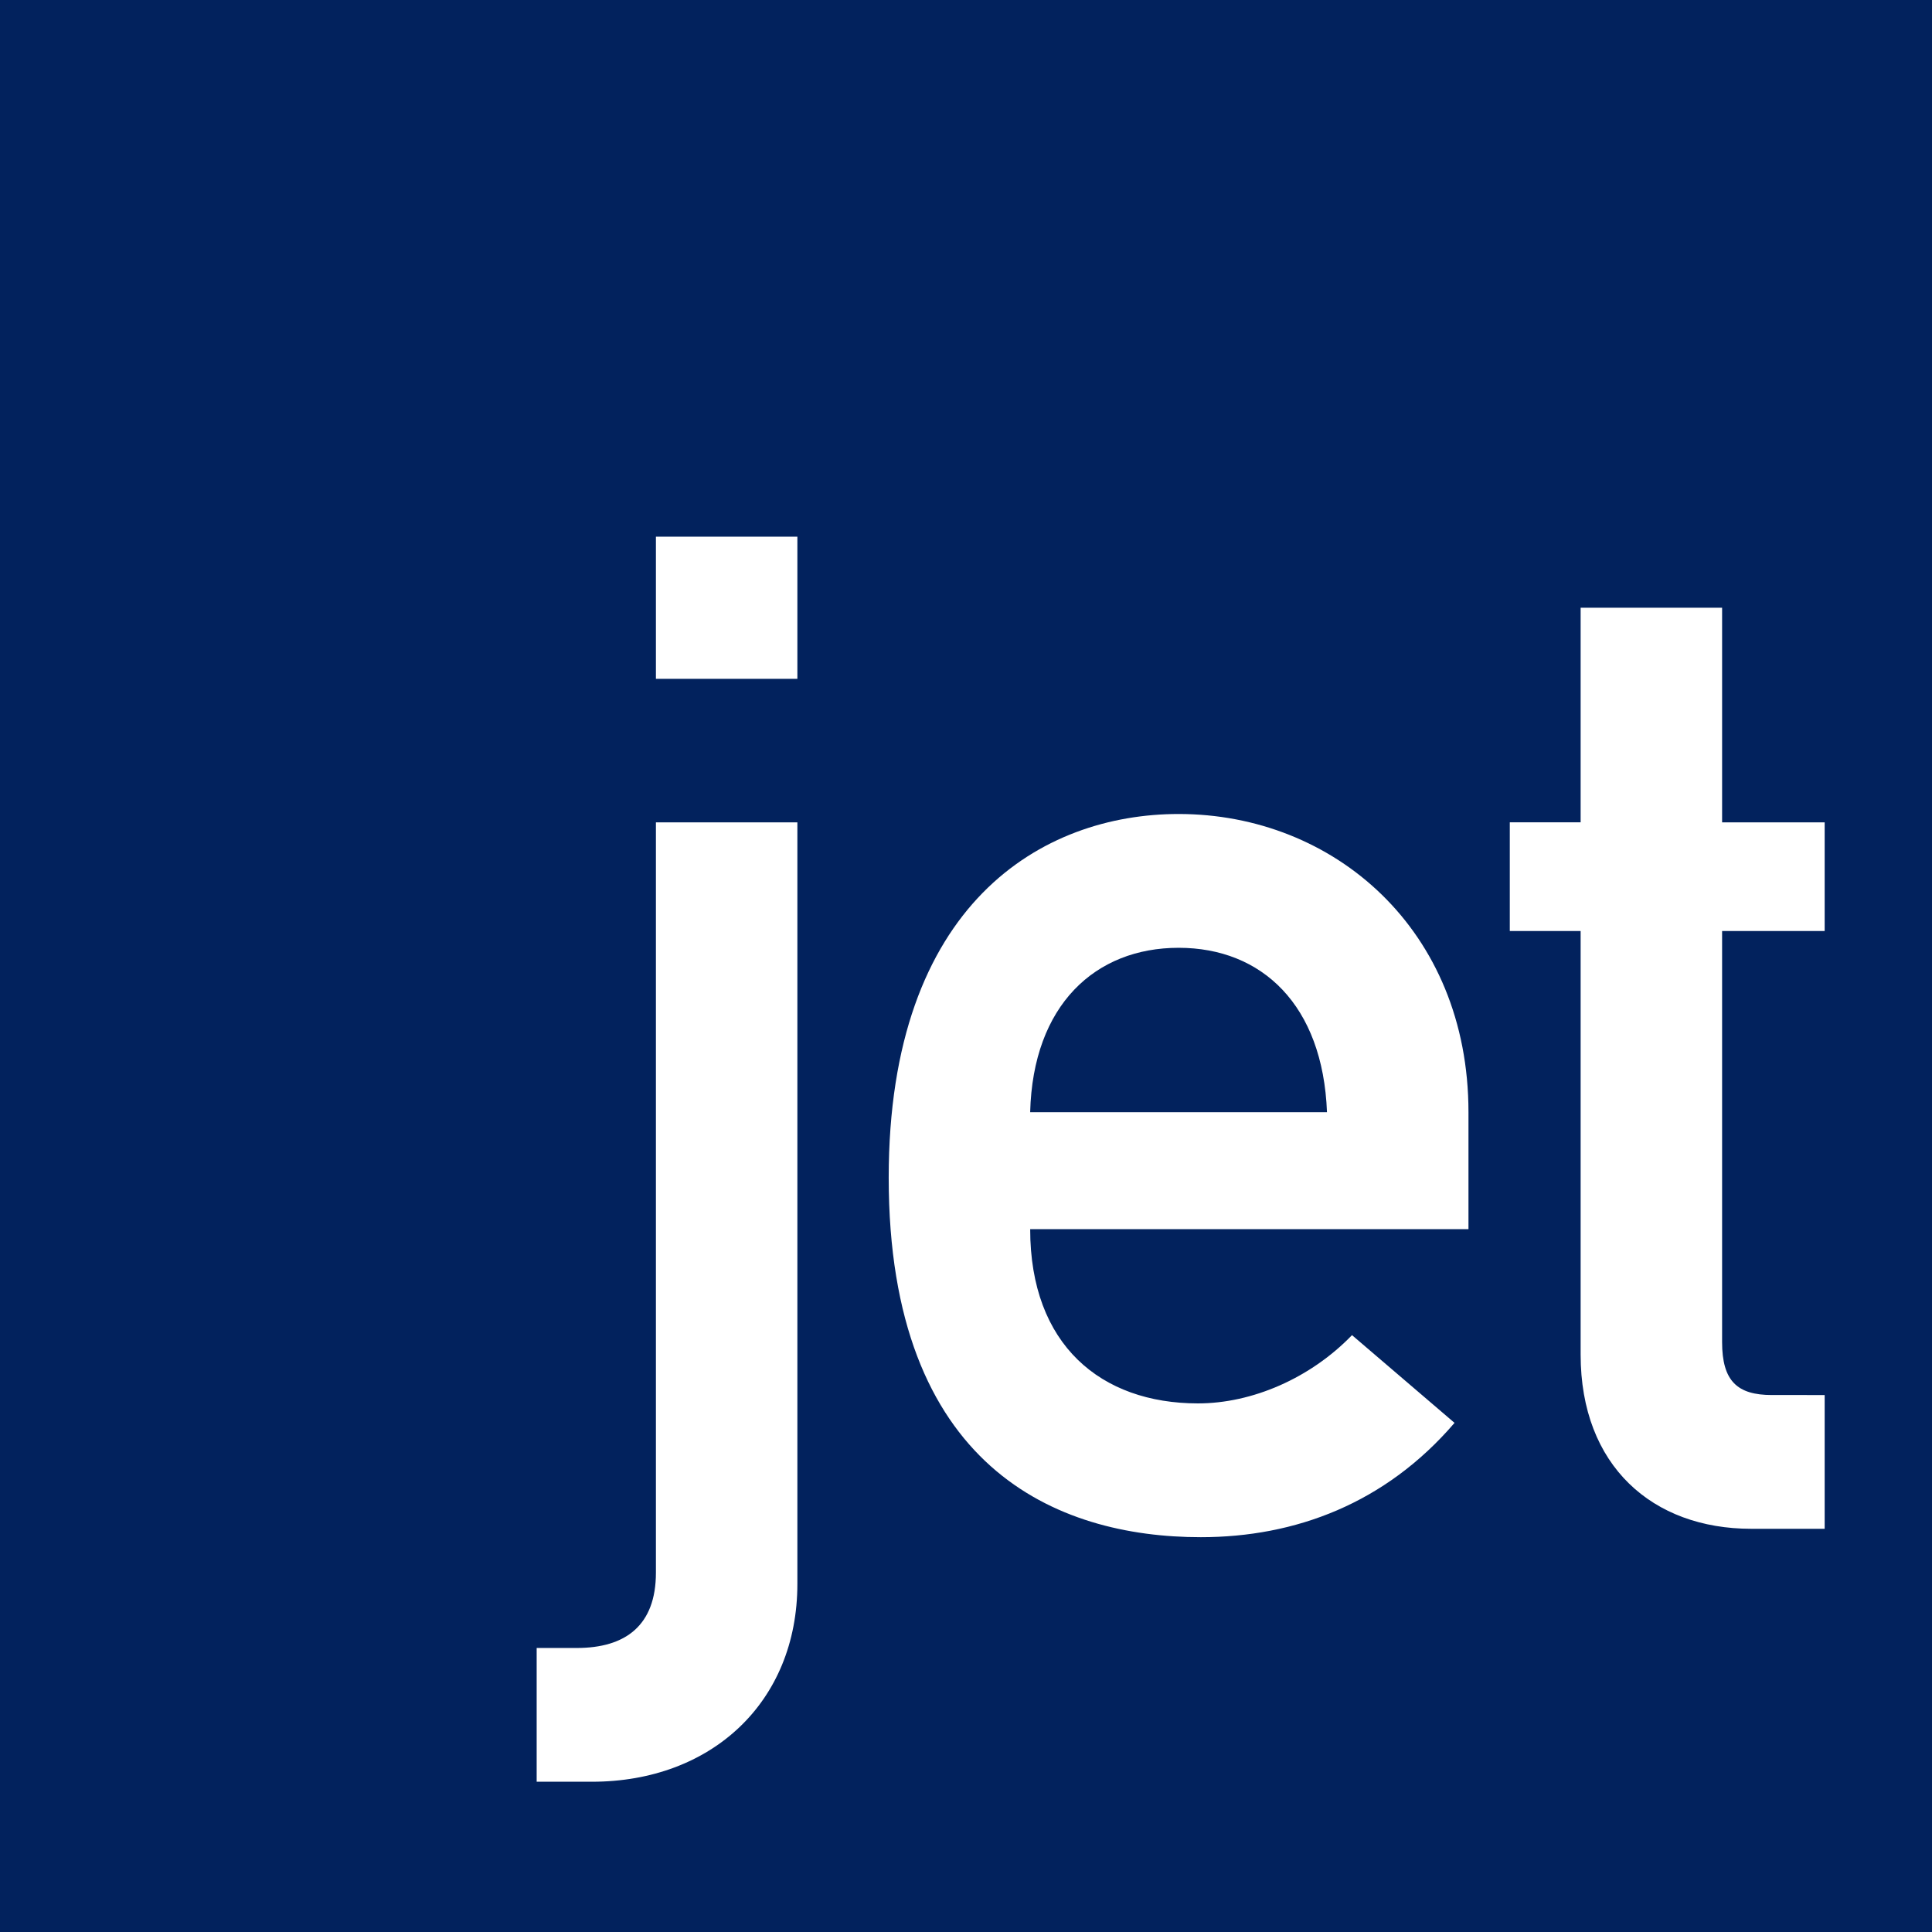 <svg viewBox="0 0 90 90" xmlns="http://www.w3.org/2000/svg"><g fill="none" fill-rule="evenodd"><path fill="#02225D" d="M0 0h90v90H0z"/><path d="M30.555 38.308h6.59v35.474c0 5.516-4.008 9.218-9.565 9.218H25v-6.231h1.87c2.262 0 3.685-1.042 3.685-3.507V38.308ZM47.989 51.81c.128-4.998 3.037-7.658 6.916-7.658 3.878 0 6.72 2.66 6.911 7.658H47.99ZM30.555 25h6.59v6.622h-6.59V25Zm37.852 32.26v-5.45c0-8.503-6.27-13.891-13.502-13.891-6.336 0-13.506 4.152-13.506 16.942 0 13.5 7.817 16.747 14.539 16.747 4.39 0 8.592-1.561 11.82-5.325l-4.776-4.087c-1.942 2.01-4.654 3.18-7.174 3.18-4.524 0-7.818-2.728-7.818-8.117h20.417Zm5.225-28.95h6.59v9.998H85v5.063h-4.778v19.147c0 1.82.71 2.468 2.32 2.468H85v6.231h-3.423c-4.59 0-7.945-2.926-7.945-8.114V43.37h-3.3v-5.063h3.3V28.31Z" fill="#FFF" fill-rule="nonzero"/></g></svg>